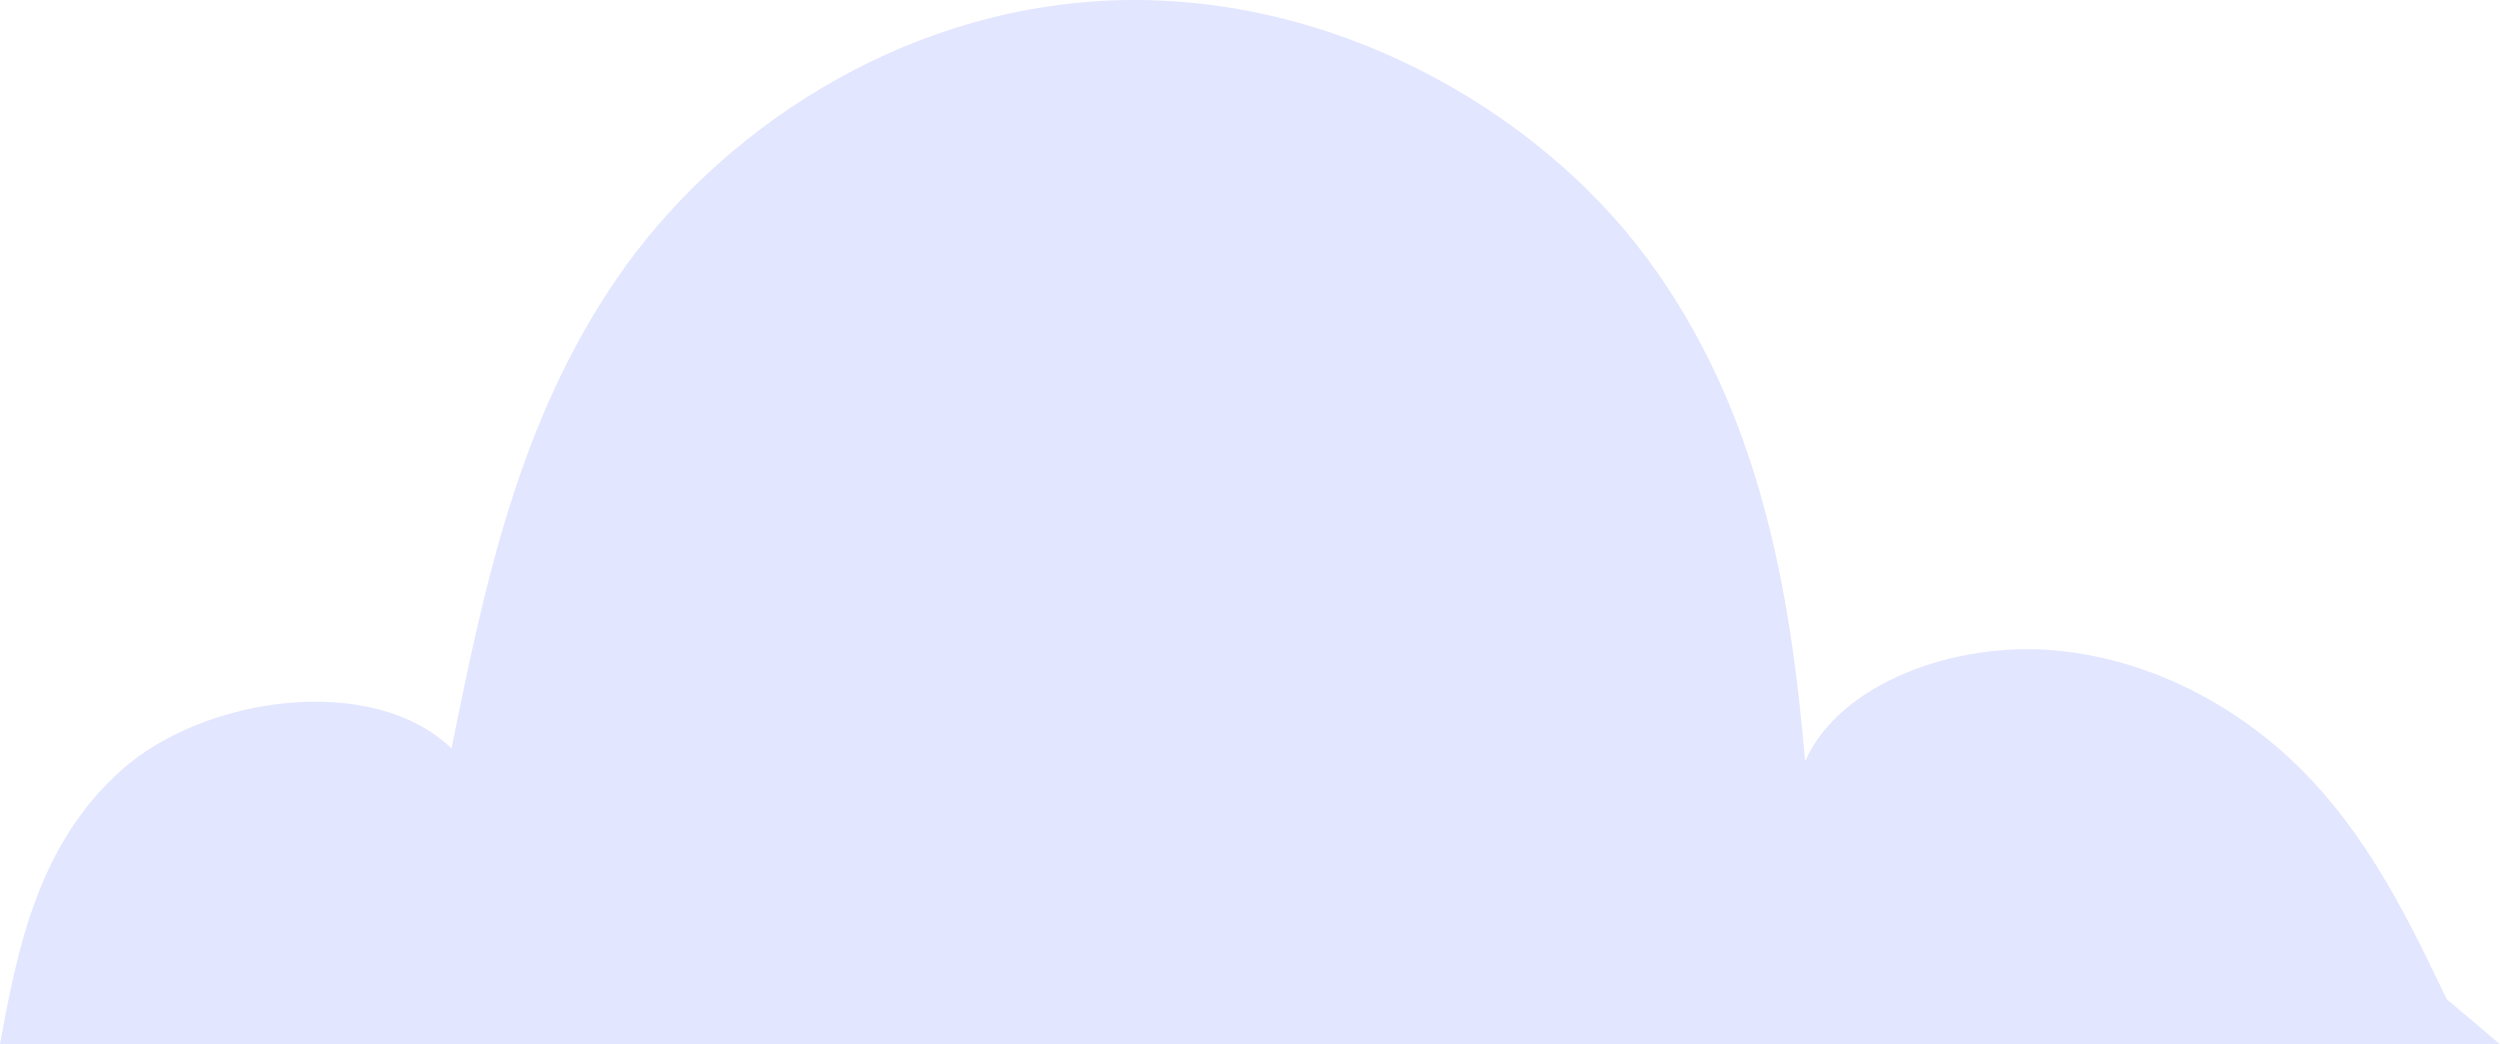 <svg width="158" height="66" viewBox="0 0 158 66" fill="none" xmlns="http://www.w3.org/2000/svg">
<path d="M154.635 63.148C152.326 58.332 149.97 53.449 146.085 49.295C142.2 45.144 136.524 41.742 129.99 41.117C123.455 40.491 116.214 43.247 114.084 48.114C113.147 37.147 111.159 25.896 104.131 16.374C97.104 6.851 83.991 -0.628 69.947 0.042C56.706 0.674 45.367 8.359 39.069 17.479C32.768 26.6 30.604 37.061 28.537 47.298C23.518 42.486 12.919 43.999 7.68 48.665C2.442 53.332 1.114 59.856 0 66H158L154.635 63.148Z" fill="#E3E6FF"/>
</svg>
